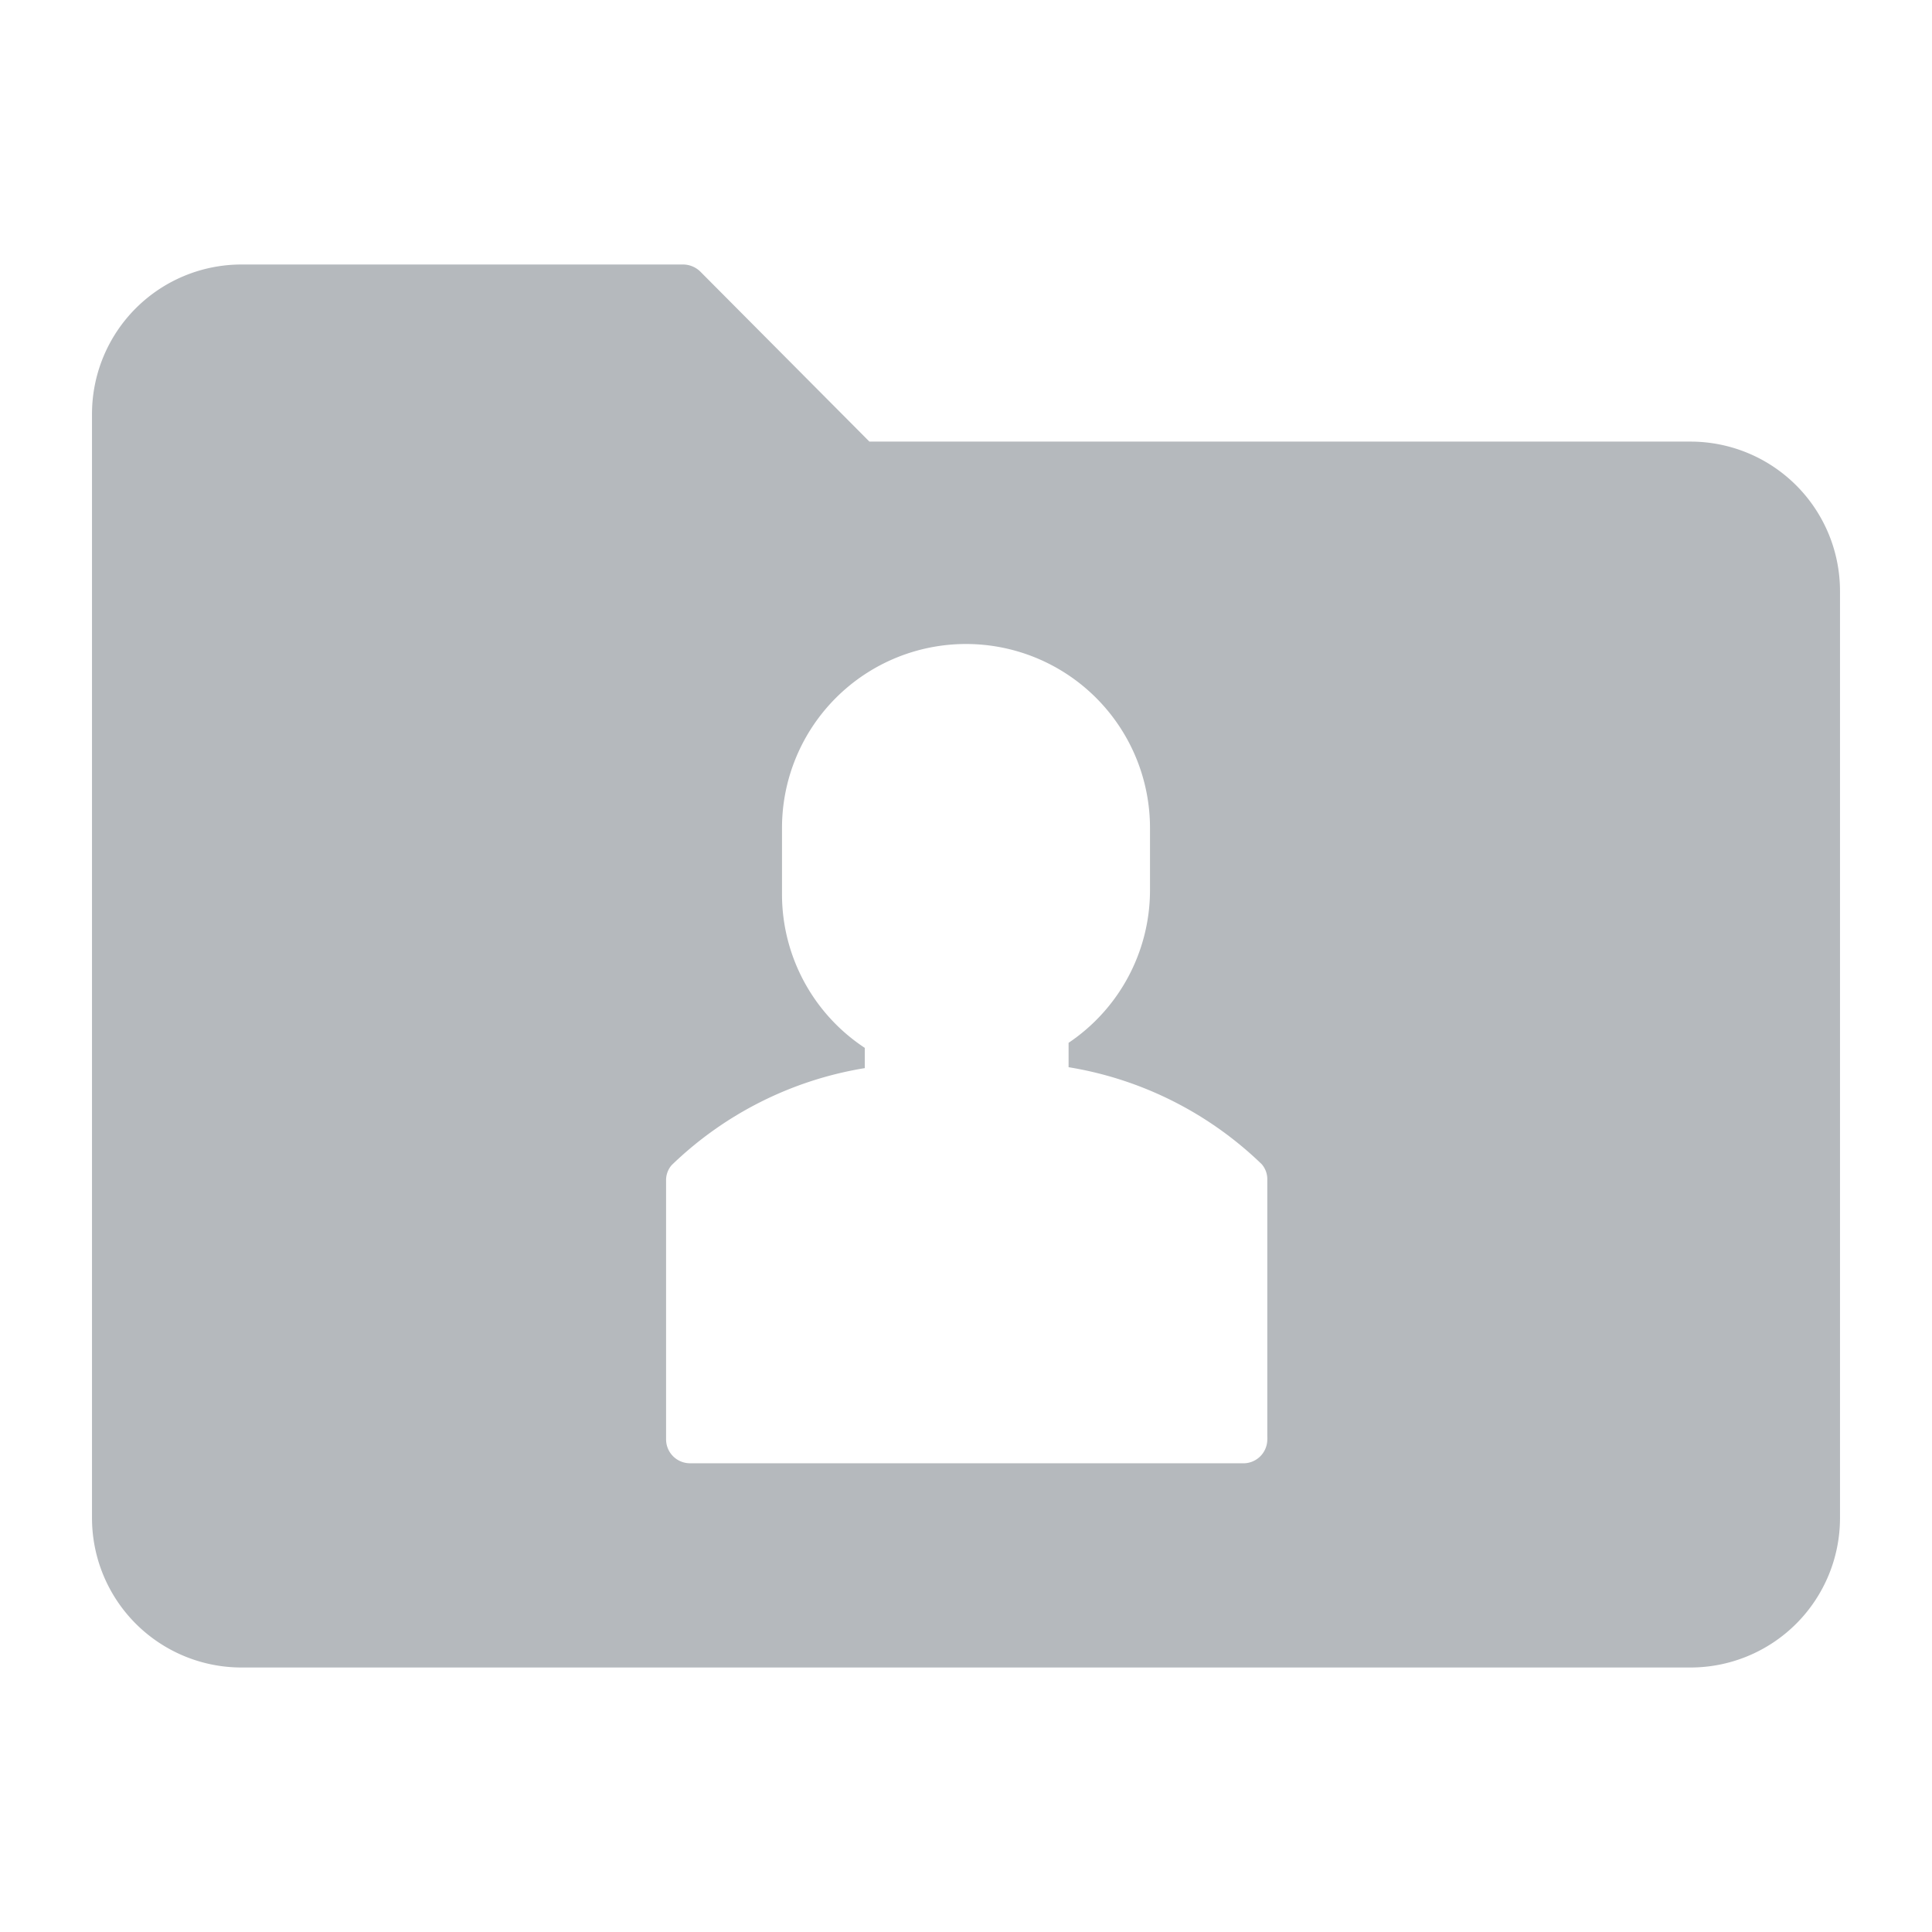 <svg id="Camada_1" data-name="Camada 1" xmlns="http://www.w3.org/2000/svg" width="42" height="42" viewBox="0 0 42 42"><title>Finantial Markets</title><path d="M36.75,9.6H18.9L15.23,5.91a0.54,0.54,0,0,0-.38-0.16H5.25A3.25,3.25,0,0,0,2,9V33a3.25,3.25,0,0,0,3.25,3.25h31.5A3.25,3.25,0,0,0,40,33V12.85A3.25,3.25,0,0,0,36.75,9.6ZM27,31.81H15a0.52,0.52,0,0,1-.52-0.52V25.67a0.5,0.5,0,0,1,.12-0.34,7.86,7.86,0,0,1,4.2-2.11V22.78A4,4,0,0,1,17,19.47V18h0s0,0,0,0A4,4,0,0,1,25,18s0,0,0,0v1.37a4,4,0,0,1-1.77,3.3V23.2a7.86,7.86,0,0,1,4.2,2.11,0.5,0.5,0,0,1,.12.34v5.58a0.53,0.53,0,0,1,0,.07A0.52,0.52,0,0,1,27,31.81Z" fill="#b5b9bd"/></svg>